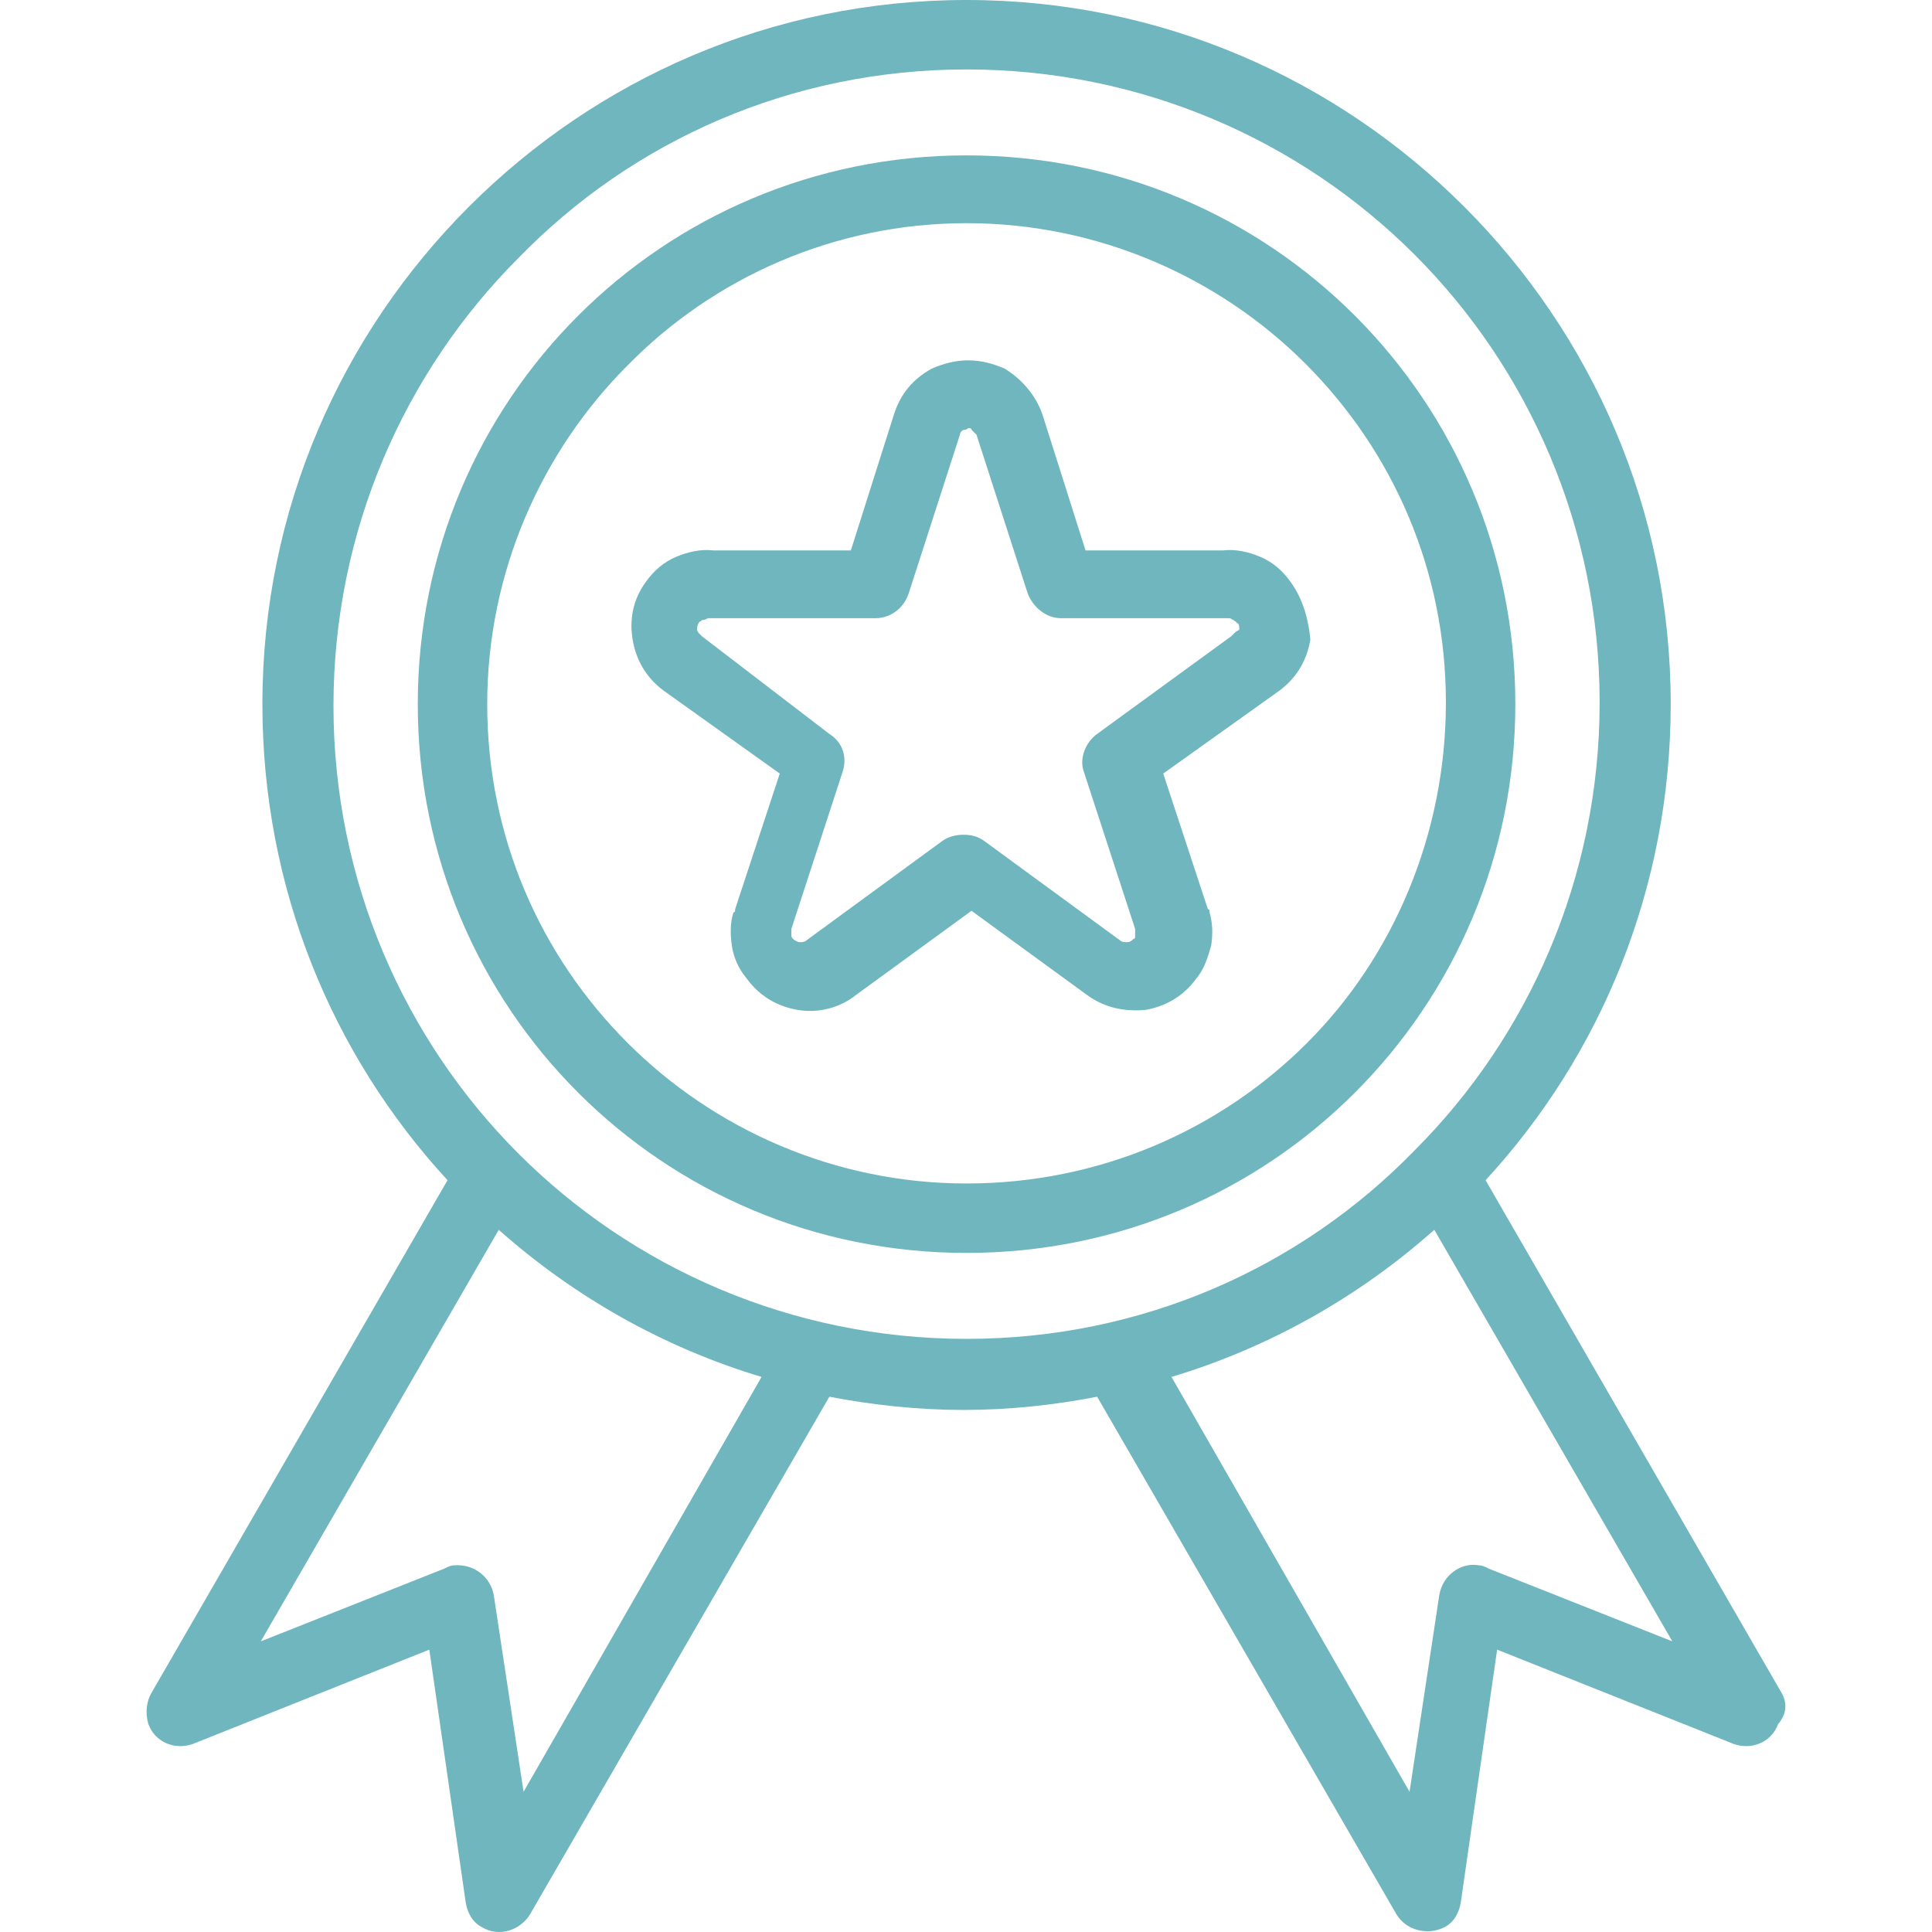 <svg xmlns="http://www.w3.org/2000/svg" width="33" height="33" viewBox="0 0 33 33" fill="none"><path d="M30.428 28.911L25.375 20.159C27.351 18.013 28.537 15.161 28.537 12.027C28.537 8.696 27.182 5.703 25.008 3.529C22.834 1.355 19.841 0 16.509 0C13.178 0 10.185 1.355 8.011 3.529C5.837 5.703 4.482 8.696 4.482 12.027C4.482 15.161 5.668 18.013 7.644 20.159L2.59 28.911C2.505 29.052 2.477 29.25 2.534 29.448C2.647 29.758 2.985 29.899 3.296 29.787L7.333 28.177L7.955 32.497C7.983 32.666 8.067 32.836 8.237 32.92C8.519 33.09 8.886 32.977 9.056 32.694L14.166 23.857C14.9 23.999 15.691 24.083 16.453 24.083C17.243 24.083 18.006 23.999 18.74 23.857L23.85 32.694C24.019 32.977 24.387 33.062 24.669 32.92C24.838 32.836 24.923 32.666 24.951 32.497L25.572 28.177L29.61 29.787C29.92 29.899 30.259 29.758 30.372 29.448C30.541 29.25 30.513 29.052 30.428 28.911ZM8.943 30.605L8.434 27.245C8.378 26.935 8.096 26.709 7.757 26.737C7.7 26.737 7.644 26.765 7.587 26.794L4.454 28.036L8.519 21.006C9.79 22.135 11.314 23.01 13.008 23.519L8.943 30.605ZM16.509 22.869C13.517 22.869 10.806 21.655 8.858 19.707C6.91 17.759 5.696 15.049 5.696 12.056C5.696 9.063 6.91 6.353 8.858 4.404C10.806 2.4 13.517 1.186 16.509 1.186C19.502 1.186 22.212 2.4 24.161 4.348C26.109 6.296 27.323 9.007 27.323 11.999C27.323 14.992 26.109 17.703 24.161 19.651C22.212 21.655 19.502 22.869 16.509 22.869ZM25.431 26.794C25.375 26.765 25.318 26.737 25.262 26.737C24.951 26.681 24.641 26.907 24.584 27.245L24.076 30.605L20.01 23.519C21.704 23.01 23.229 22.135 24.499 21.006L28.565 28.036L25.431 26.794Z" fill="#6FB6BF"></path><path d="M22.043 9.938C21.902 9.741 21.733 9.599 21.535 9.515C21.337 9.43 21.111 9.374 20.886 9.402H18.542L17.808 7.087C17.695 6.748 17.441 6.466 17.159 6.296C16.961 6.211 16.763 6.155 16.538 6.155C16.312 6.155 16.114 6.211 15.916 6.296C15.606 6.466 15.38 6.72 15.267 7.087L14.533 9.402H12.19C11.964 9.374 11.738 9.43 11.54 9.515C11.343 9.599 11.173 9.741 11.032 9.938C10.806 10.249 10.75 10.588 10.806 10.926C10.863 11.265 11.032 11.576 11.343 11.802L13.319 13.213L12.557 15.528C12.557 15.557 12.557 15.585 12.528 15.585C12.472 15.754 12.472 15.952 12.5 16.15C12.528 16.347 12.613 16.545 12.754 16.714C12.98 17.025 13.291 17.194 13.63 17.251C13.968 17.307 14.335 17.223 14.618 16.997L16.594 15.557L18.57 16.997C18.881 17.223 19.22 17.279 19.559 17.251C19.897 17.194 20.208 17.025 20.434 16.714C20.575 16.545 20.631 16.347 20.688 16.15C20.716 15.952 20.716 15.783 20.66 15.585C20.66 15.557 20.66 15.528 20.631 15.528L19.869 13.213L21.846 11.802C22.156 11.576 22.325 11.265 22.382 10.926C22.354 10.616 22.269 10.249 22.043 9.938ZM21.055 10.842L21.027 10.87L18.74 12.536C18.542 12.677 18.429 12.959 18.514 13.185L19.389 15.867V15.896C19.389 15.924 19.389 15.952 19.389 15.98C19.389 16.009 19.389 16.037 19.361 16.037C19.333 16.065 19.304 16.093 19.248 16.093C19.22 16.093 19.163 16.093 19.135 16.065L16.82 14.371C16.707 14.286 16.594 14.258 16.453 14.258C16.34 14.258 16.199 14.286 16.086 14.371L13.771 16.065C13.742 16.093 13.686 16.093 13.658 16.093C13.63 16.093 13.573 16.065 13.545 16.037C13.517 16.009 13.517 15.98 13.517 15.98C13.517 15.952 13.517 15.924 13.517 15.896V15.867L14.392 13.185C14.476 12.931 14.392 12.677 14.166 12.536L11.992 10.87L11.964 10.842C11.935 10.813 11.907 10.785 11.907 10.757C11.907 10.729 11.907 10.672 11.935 10.644C11.935 10.644 11.935 10.616 11.964 10.616C11.992 10.588 11.992 10.588 12.02 10.588C12.048 10.588 12.077 10.559 12.105 10.559C12.133 10.559 12.161 10.559 12.19 10.559H14.957C15.211 10.559 15.436 10.39 15.521 10.136L16.396 7.425C16.396 7.397 16.425 7.341 16.481 7.341C16.509 7.341 16.538 7.313 16.538 7.313C16.566 7.313 16.594 7.313 16.594 7.341C16.622 7.369 16.651 7.397 16.679 7.425L17.554 10.136C17.639 10.362 17.864 10.559 18.119 10.559H20.886C20.914 10.559 20.942 10.559 20.97 10.559C20.998 10.559 21.027 10.559 21.055 10.588C21.083 10.588 21.083 10.616 21.111 10.616C21.111 10.616 21.111 10.644 21.14 10.644C21.168 10.672 21.168 10.701 21.168 10.757C21.111 10.785 21.083 10.813 21.055 10.842Z" fill="#6FB6BF"></path><path d="M23.144 5.393C21.45 3.699 19.107 2.654 16.509 2.654C13.912 2.654 11.568 3.699 9.874 5.393C8.18 7.087 7.136 9.43 7.136 12.027C7.136 14.625 8.18 16.968 9.874 18.662C11.568 20.357 13.912 21.401 16.509 21.401C19.107 21.401 21.45 20.357 23.144 18.662C24.838 16.968 25.883 14.625 25.883 12.027C25.883 9.43 24.838 7.087 23.144 5.393ZM22.325 17.815C20.829 19.312 18.768 20.215 16.509 20.215C14.251 20.215 12.19 19.284 10.721 17.815C9.225 16.319 8.322 14.286 8.322 12.027C8.322 9.769 9.253 7.708 10.721 6.24C12.19 4.743 14.251 3.812 16.509 3.812C18.768 3.812 20.829 4.743 22.297 6.211C23.794 7.708 24.697 9.741 24.697 11.999C24.697 14.258 23.794 16.347 22.325 17.815Z" fill="#6FB6BF"></path></svg>